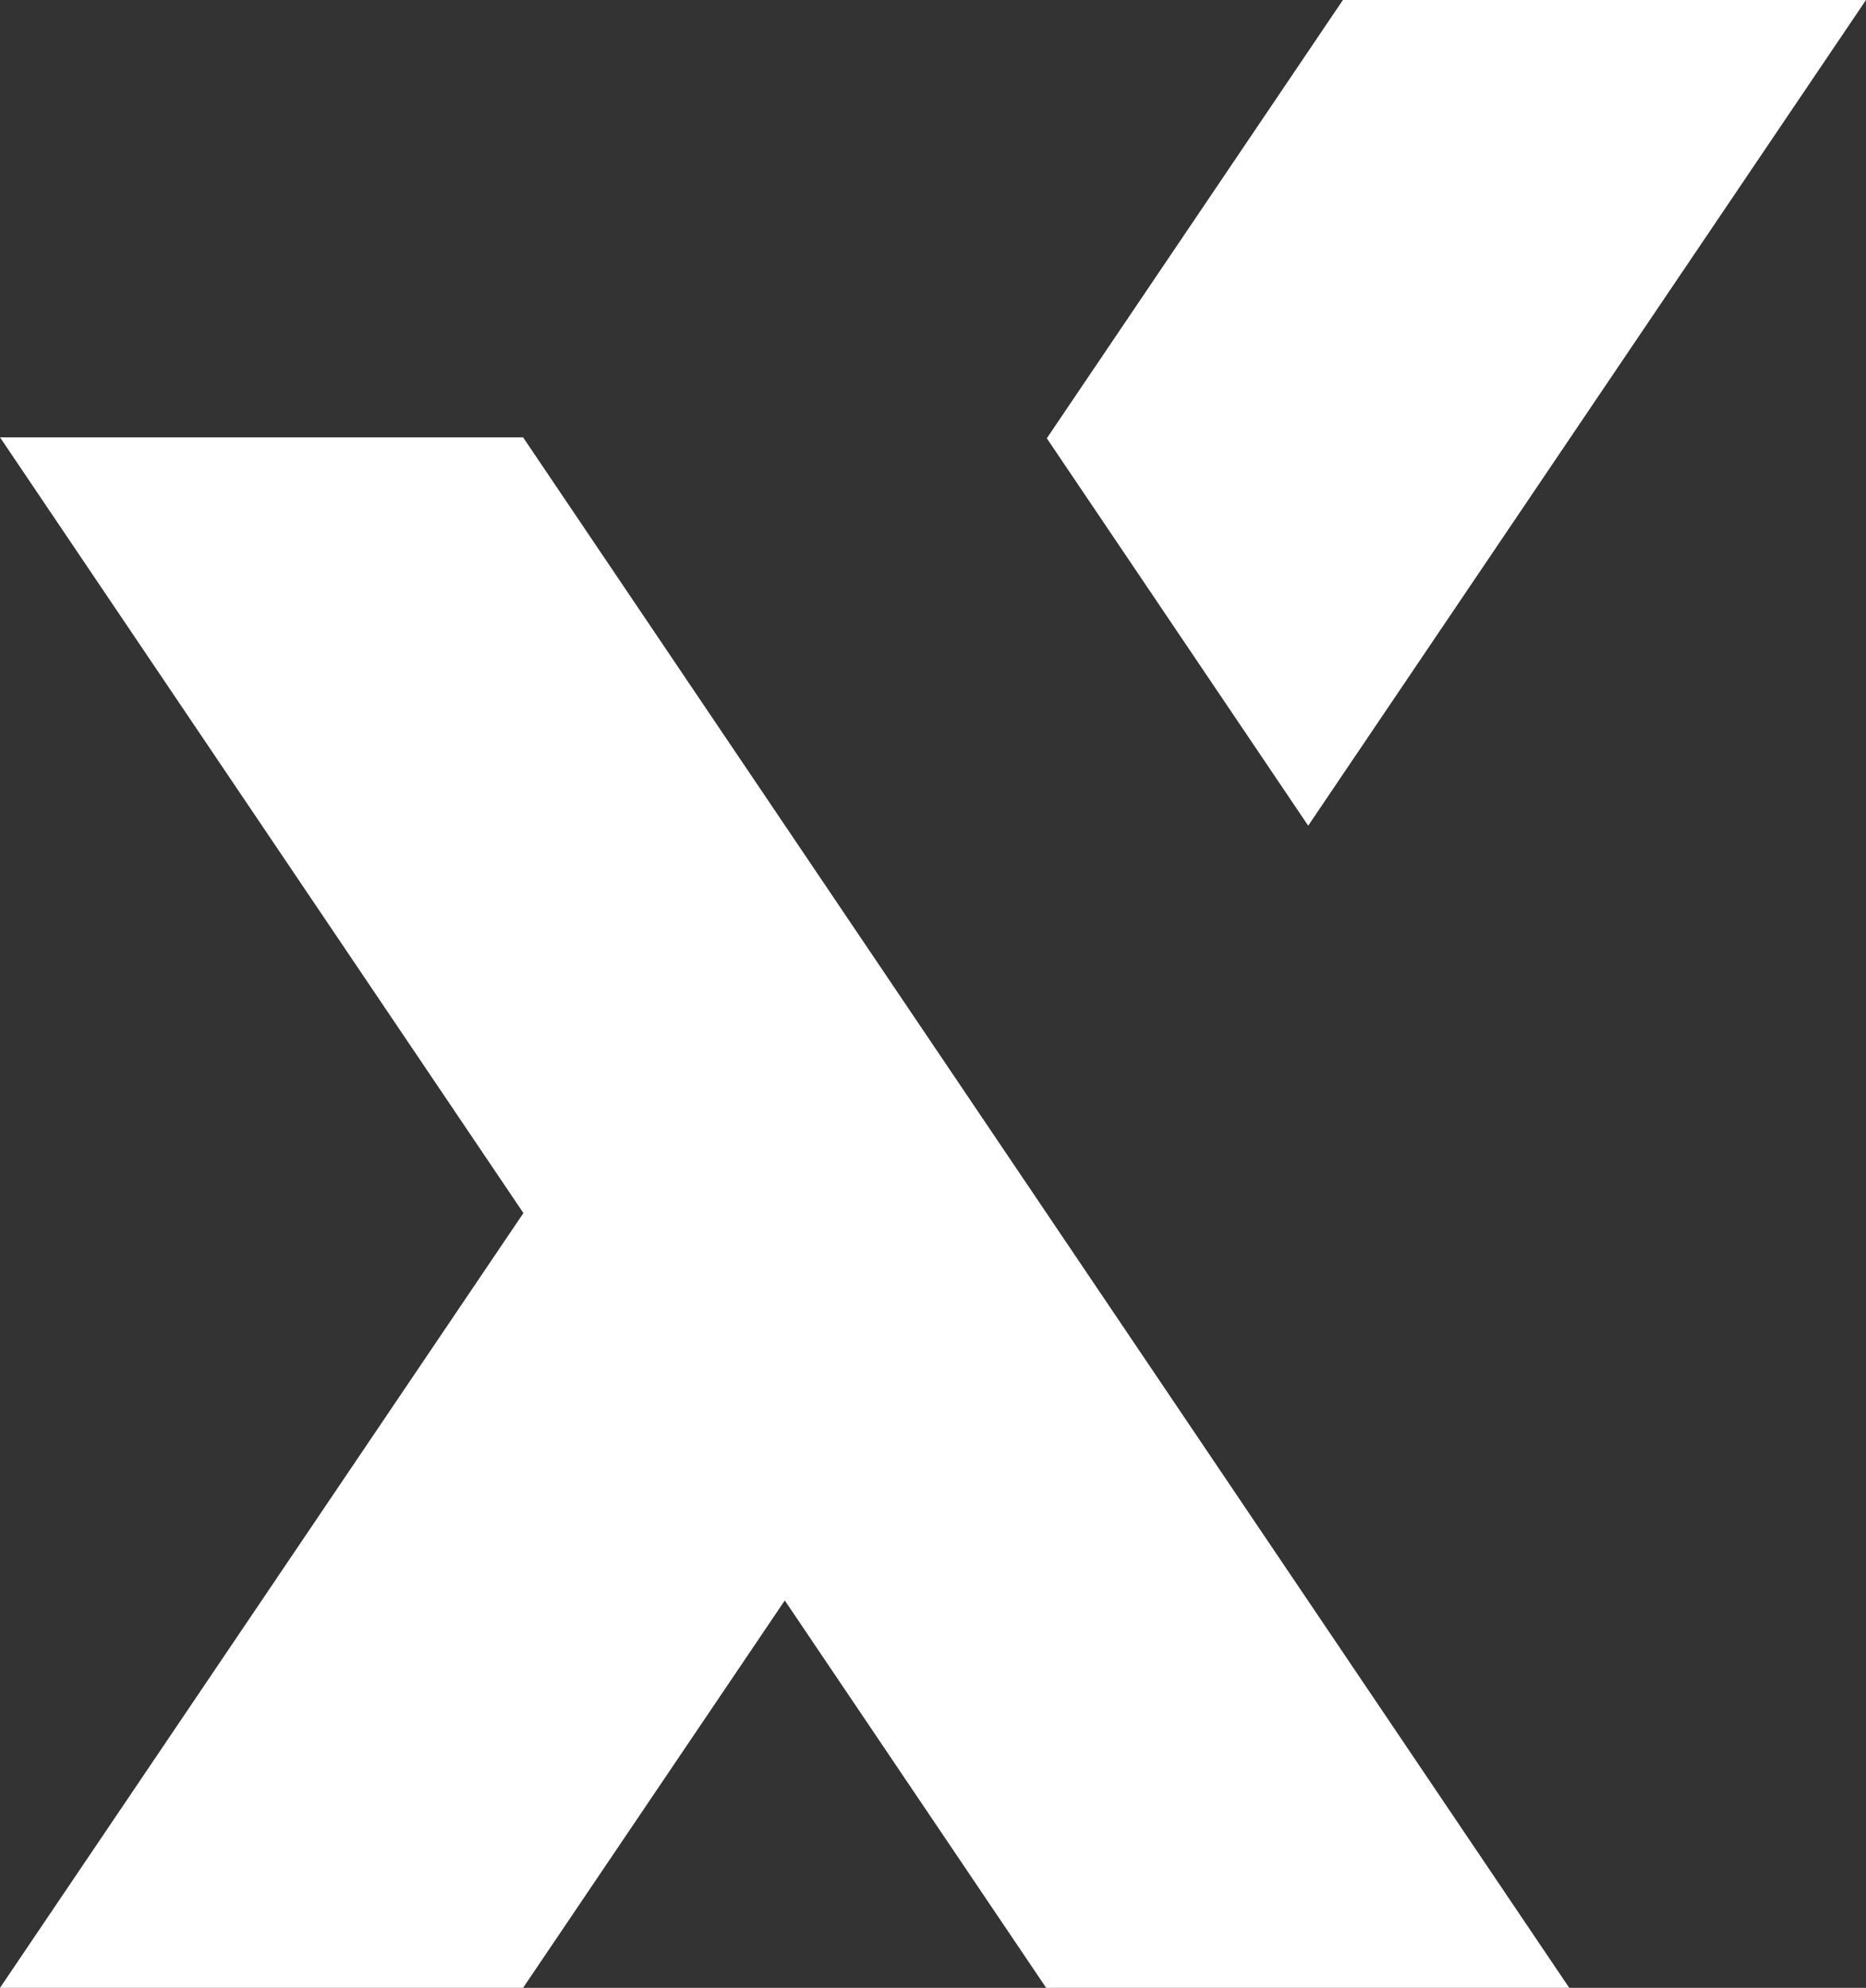<svg width="290" height="309" viewBox="0 0 290 309" fill="none" xmlns="http://www.w3.org/2000/svg">
<rect x="0" y="0" width="290" height="309" fill="#333333" stroke="none"/>
<path fill-rule="evenodd" clip-rule="evenodd" d="M208.706 0H290L203.311 128.348L162.689 68.13L208.706 0ZM162.638 188.565L243.881 309H162.588L121.966 248.783L81.294 309H0L81.345 188.565L0 67.98H81.294L122.017 128.348L162.638 188.565Z" fill="white"/>
</svg>
